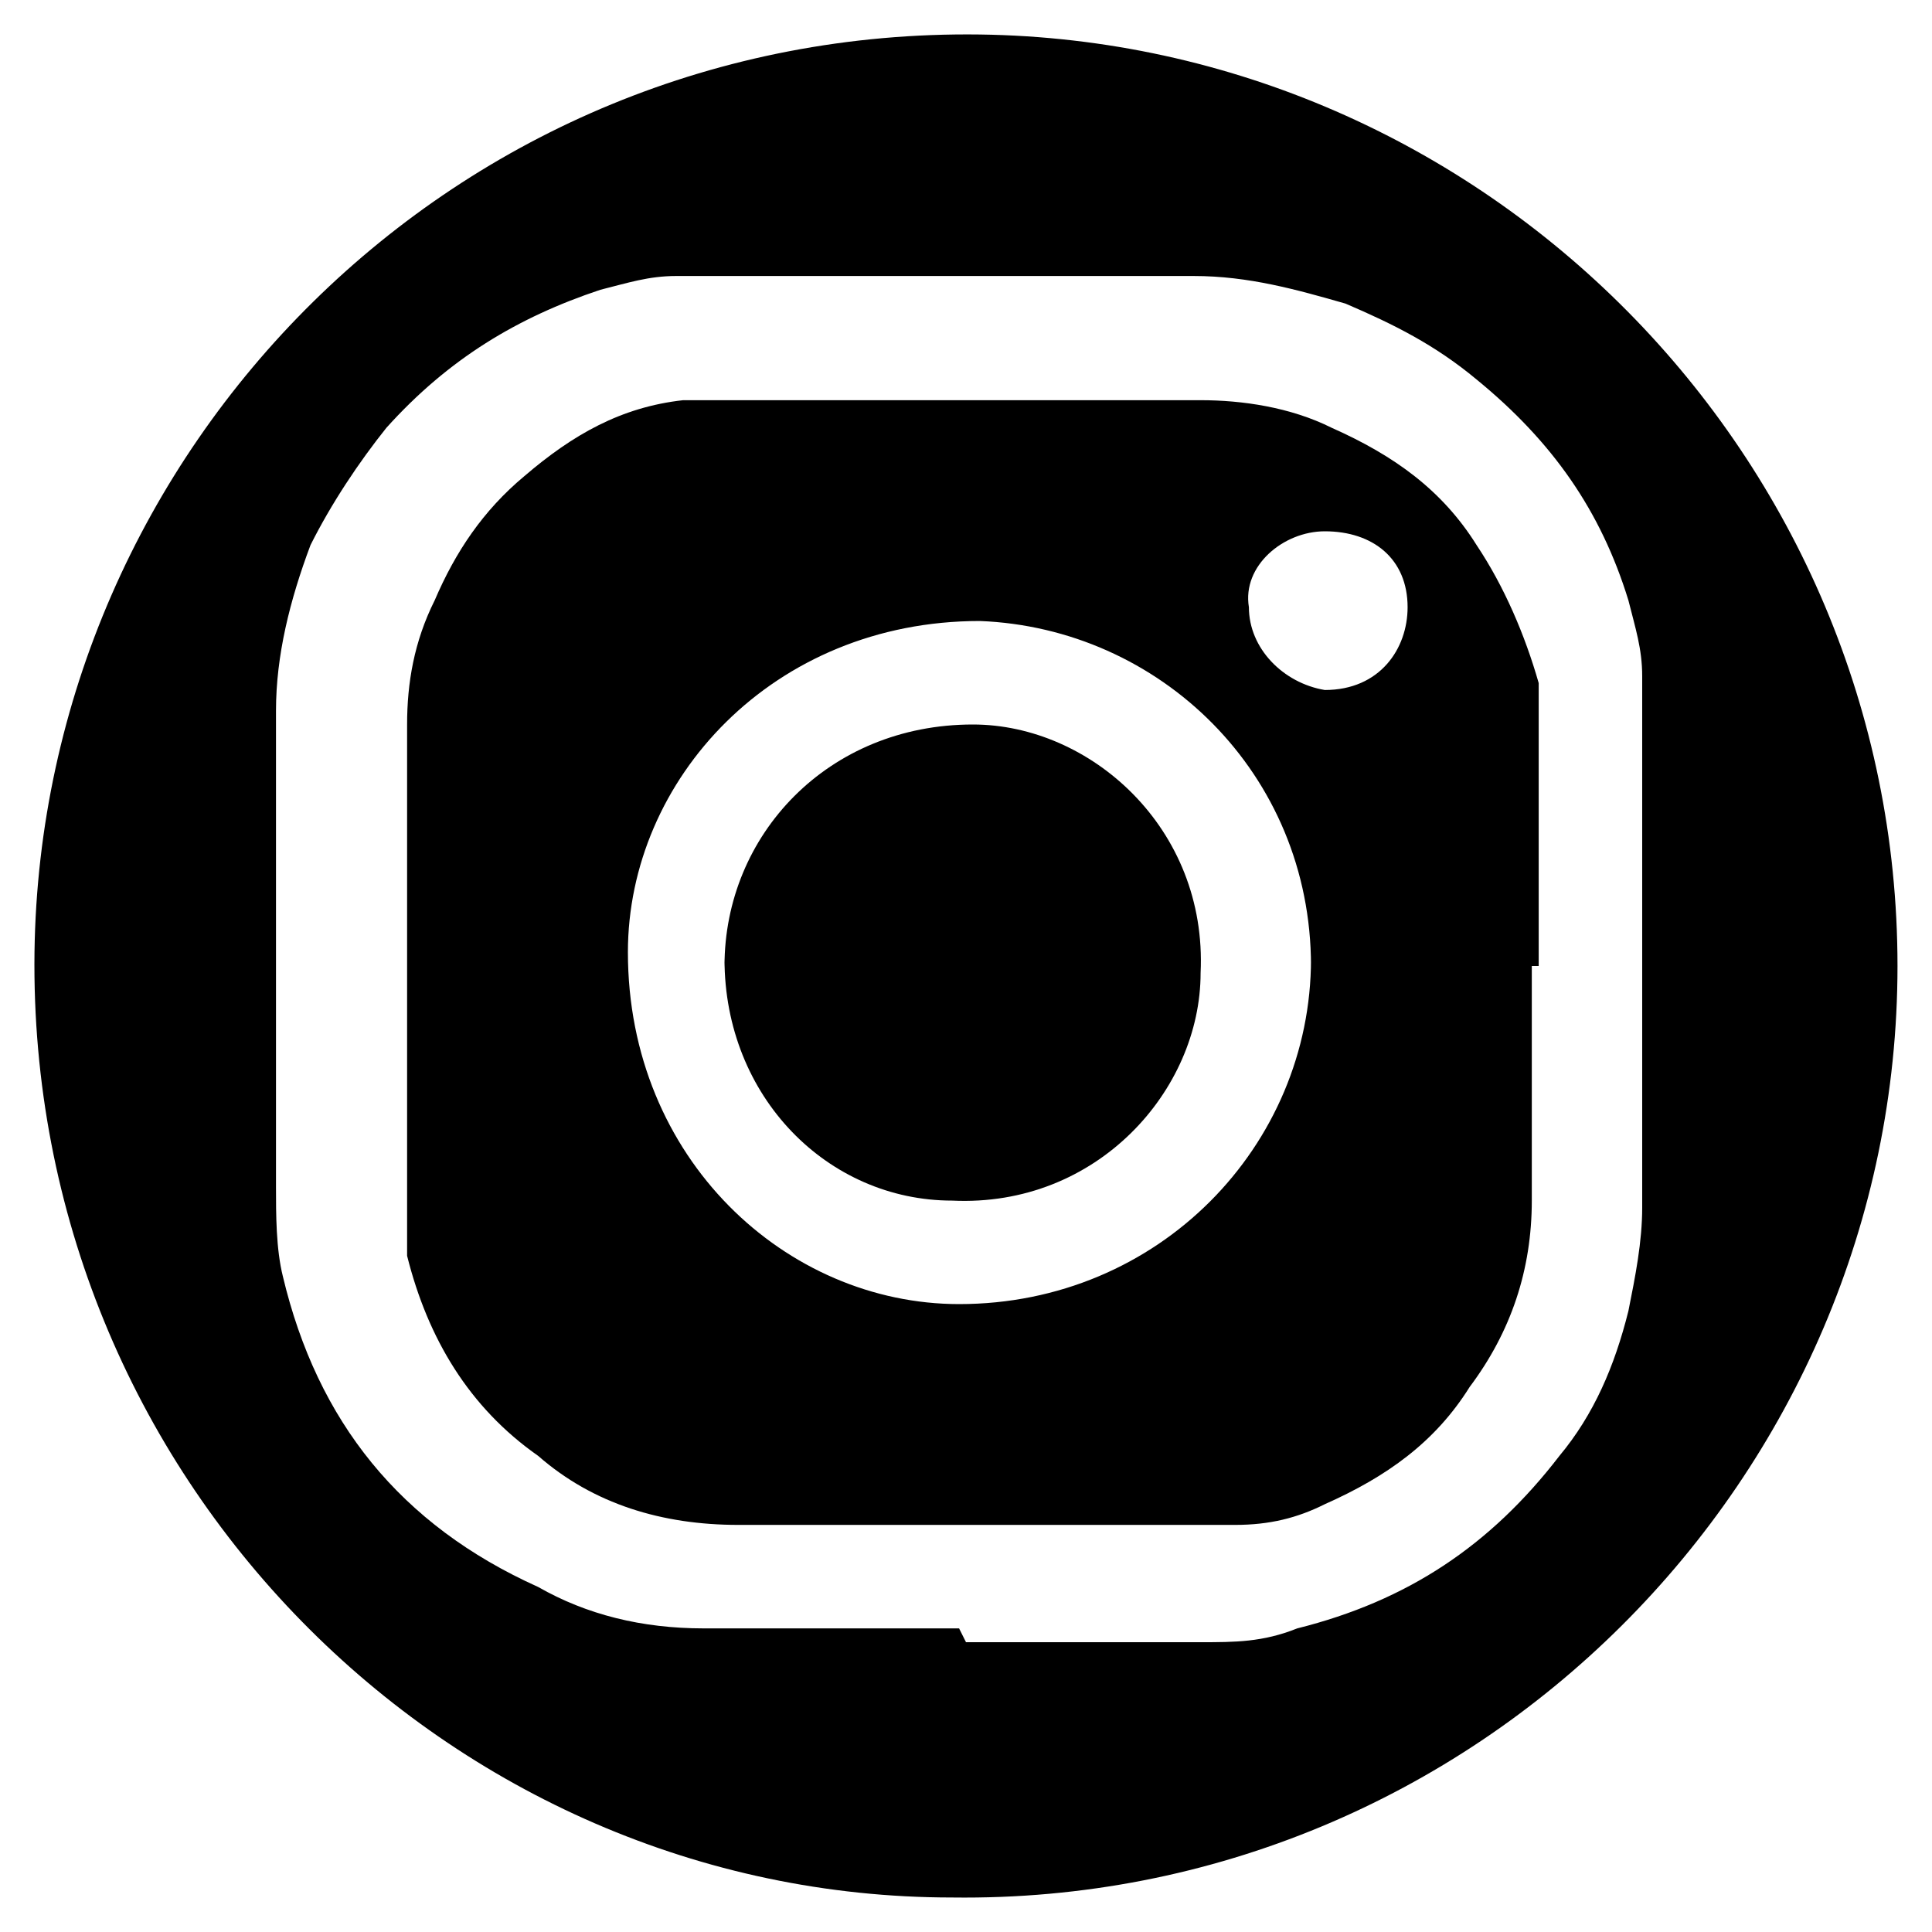<?xml version="1.0" encoding="UTF-8"?>
<svg id="Layer_1" data-name="Layer 1" xmlns="http://www.w3.org/2000/svg" version="1.1" viewBox="0 0 28 28">
  <defs>
    <style>
      .cls-1 {
        fill: #000;
        stroke-width: 0px;
      }
    </style>
  </defs>
  <path class="cls-1" d="M27.5,14c0,7.4-6.1,13.6-13.7,13.5-7.3,0-13.4-6.1-13.3-13.7C.6,6.5,6.6.4,14.2.5c7.3.1,13.3,6.1,13.3,13.5ZM14,23.8c1.1,0,2.3,0,3.4,0,.5,0,.9,0,1.4-.2,1.6-.4,2.8-1.2,3.8-2.5.5-.6.8-1.3,1-2.1.1-.5.2-1,.2-1.5,0-2.3,0-4.5,0-6.8,0-.3,0-.6,0-.9,0-.4-.1-.7-.2-1.1-.4-1.3-1.1-2.3-2.2-3.2-.6-.5-1.2-.8-1.9-1.1-.7-.2-1.4-.4-2.2-.4-2.2,0-4.4,0-6.6,0-.3,0-.6,0-.9,0-.4,0-.7.1-1.1.2-1.2.4-2.2,1-3.1,2-.4.5-.8,1.1-1.1,1.7-.3.8-.5,1.6-.5,2.4,0,2.3,0,4.6,0,6.9,0,.4,0,.9.1,1.3.5,2.1,1.7,3.6,3.7,4.5.7.4,1.5.6,2.4.6,1.2,0,2.5,0,3.7,0Z"/>
  <path class="cls-1" d="M22.2,14c0,1.1,0,2.3,0,3.4,0,1-.3,1.9-.9,2.7-.5.8-1.2,1.3-2.1,1.7-.4.2-.8.3-1.3.3-.2,0-.4,0-.6,0-2.2,0-4.4,0-6.6,0-1.1,0-2.1-.3-2.9-1-1-.7-1.6-1.7-1.9-2.9,0-.3,0-.6,0-.9,0-2.3,0-4.5,0-6.8,0-.6.1-1.2.4-1.8.3-.7.7-1.3,1.3-1.8.7-.6,1.4-1,2.3-1.1.3,0,.6,0,.8,0,2.2,0,4.5,0,6.7,0,.6,0,1.3.1,1.9.4.9.4,1.6.9,2.1,1.7.4.6.7,1.3.9,2,0,.3,0,.5,0,.8,0,1.1,0,2.2,0,3.3ZM19,14c0-2.8-2.2-4.9-4.8-5-3,0-5.1,2.3-5.1,4.8,0,3,2.3,5.1,4.8,5.1,2.9,0,5.1-2.3,5.1-5ZM18.1,8.8c0,.6.5,1.1,1.1,1.2.8,0,1.2-.6,1.2-1.2,0-.7-.5-1.1-1.2-1.1-.6,0-1.2.5-1.1,1.1Z"/>
  <path class="cls-1" d="M10.5,14c0-1.9,1.5-3.5,3.6-3.5,1.7,0,3.4,1.5,3.3,3.6,0,1.7-1.5,3.4-3.6,3.3-1.8,0-3.3-1.5-3.3-3.5Z"/>
</svg>